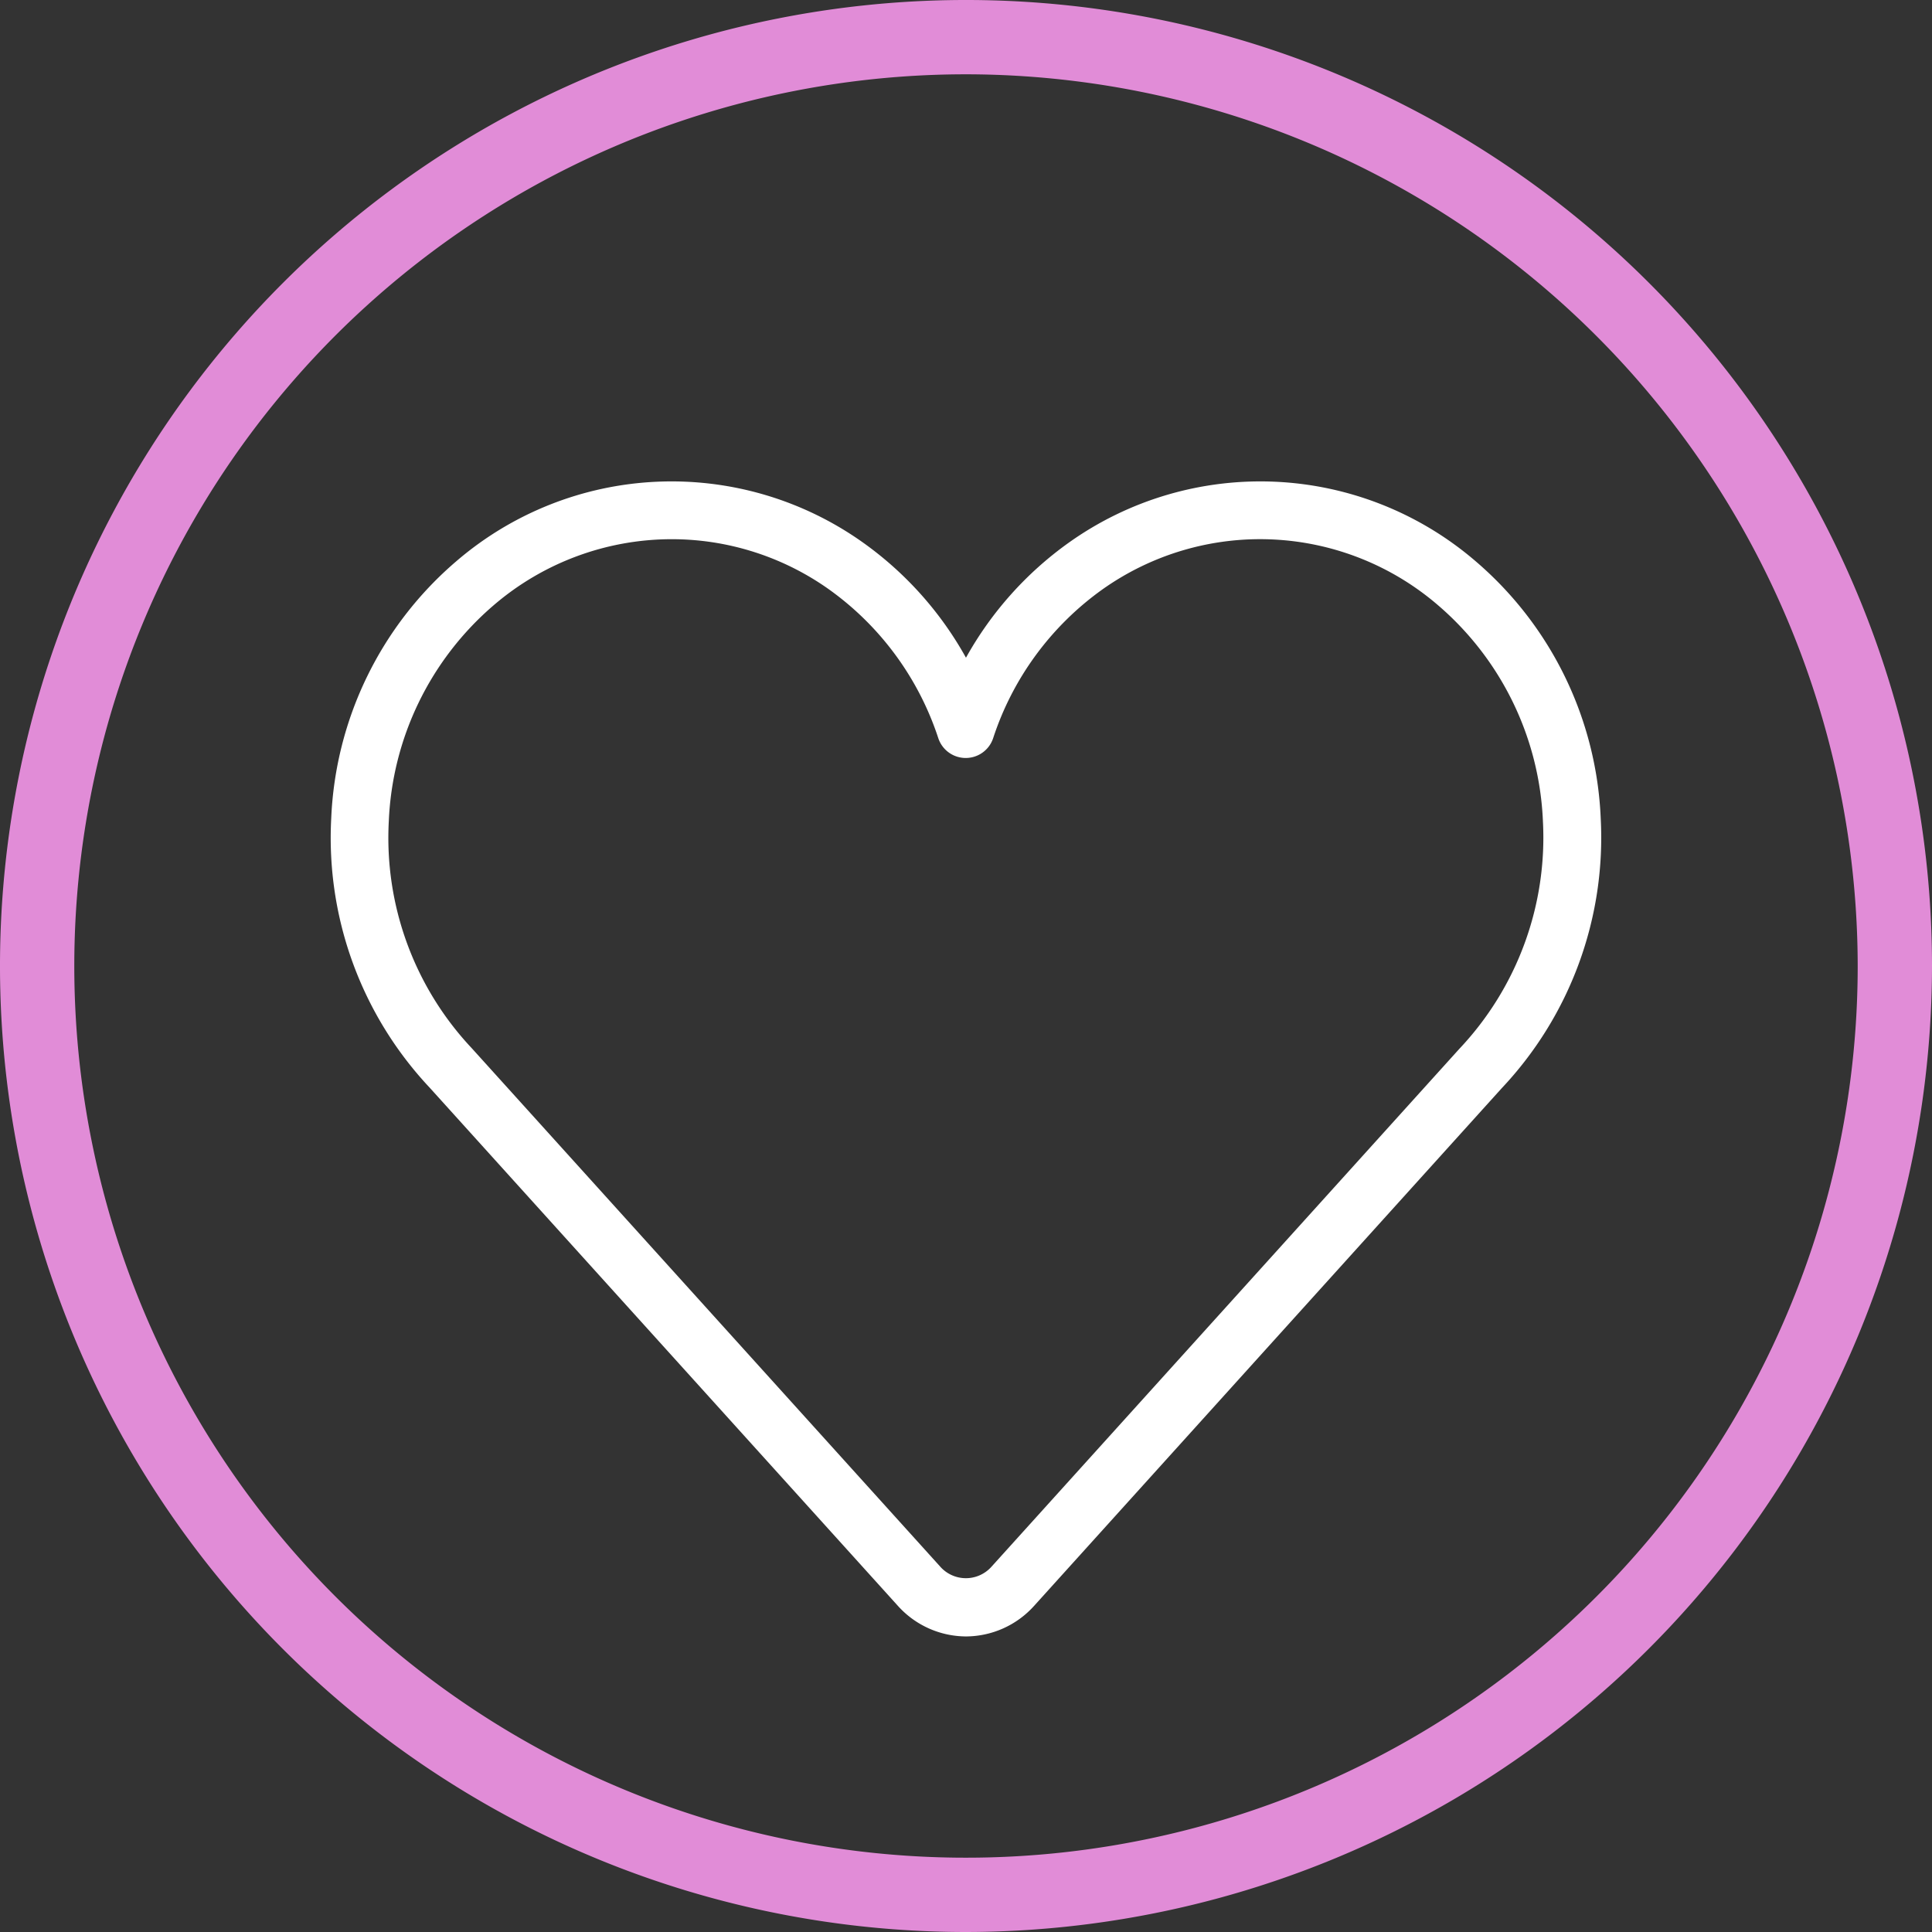 <svg id="DALE_IconSet_208px-10" xmlns="http://www.w3.org/2000/svg" width="70" height="70" viewBox="0 0 70 70">
  <rect x="0" y="0" width="70" height="70" fill="#333333" stroke="none"/>
  <path id="Path_1519" data-name="Path 1519" d="M35,70A35,35,0,1,1,70,35,35.038,35.038,0,0,1,35,70ZM35,2.692A32.308,32.308,0,1,0,67.308,35,32.344,32.344,0,0,0,35,2.692Z" fill="#e18cd7"/>
  <path id="Path_1520" data-name="Path 1520" d="M58.626,93.676a3.337,3.337,0,0,1-2.467-1.107L39.191,73.79a13.216,13.216,0,0,1-3.564-9.753,12.972,12.972,0,0,1,4.526-9.312,11.962,11.962,0,0,1,14.75-.676,12.661,12.661,0,0,1,3.722,4.166,12.694,12.694,0,0,1,3.722-4.166h0a11.962,11.962,0,0,1,14.75.676,12.972,12.972,0,0,1,4.526,9.312,13.233,13.233,0,0,1-3.584,9.773L61.093,92.569A3.337,3.337,0,0,1,58.626,93.676ZM47.968,53.921a9.909,9.909,0,0,0-6.455,2.393,10.909,10.909,0,0,0-3.8,7.828,11.125,11.125,0,0,0,3.009,8.225l16.988,18.8a1.242,1.242,0,0,0,1.824,0L76.5,72.387a11.146,11.146,0,0,0,3.029-8.245,10.909,10.909,0,0,0-3.8-7.828,9.877,9.877,0,0,0-12.176-.562h0a10.713,10.713,0,0,0-3.944,5.381,1.047,1.047,0,0,1-1.986,0,10.728,10.728,0,0,0-3.944-5.381,9.841,9.841,0,0,0-5.721-1.831Z" transform="translate(-23.626 -34.385)" fill="#fff"/>
</svg>
